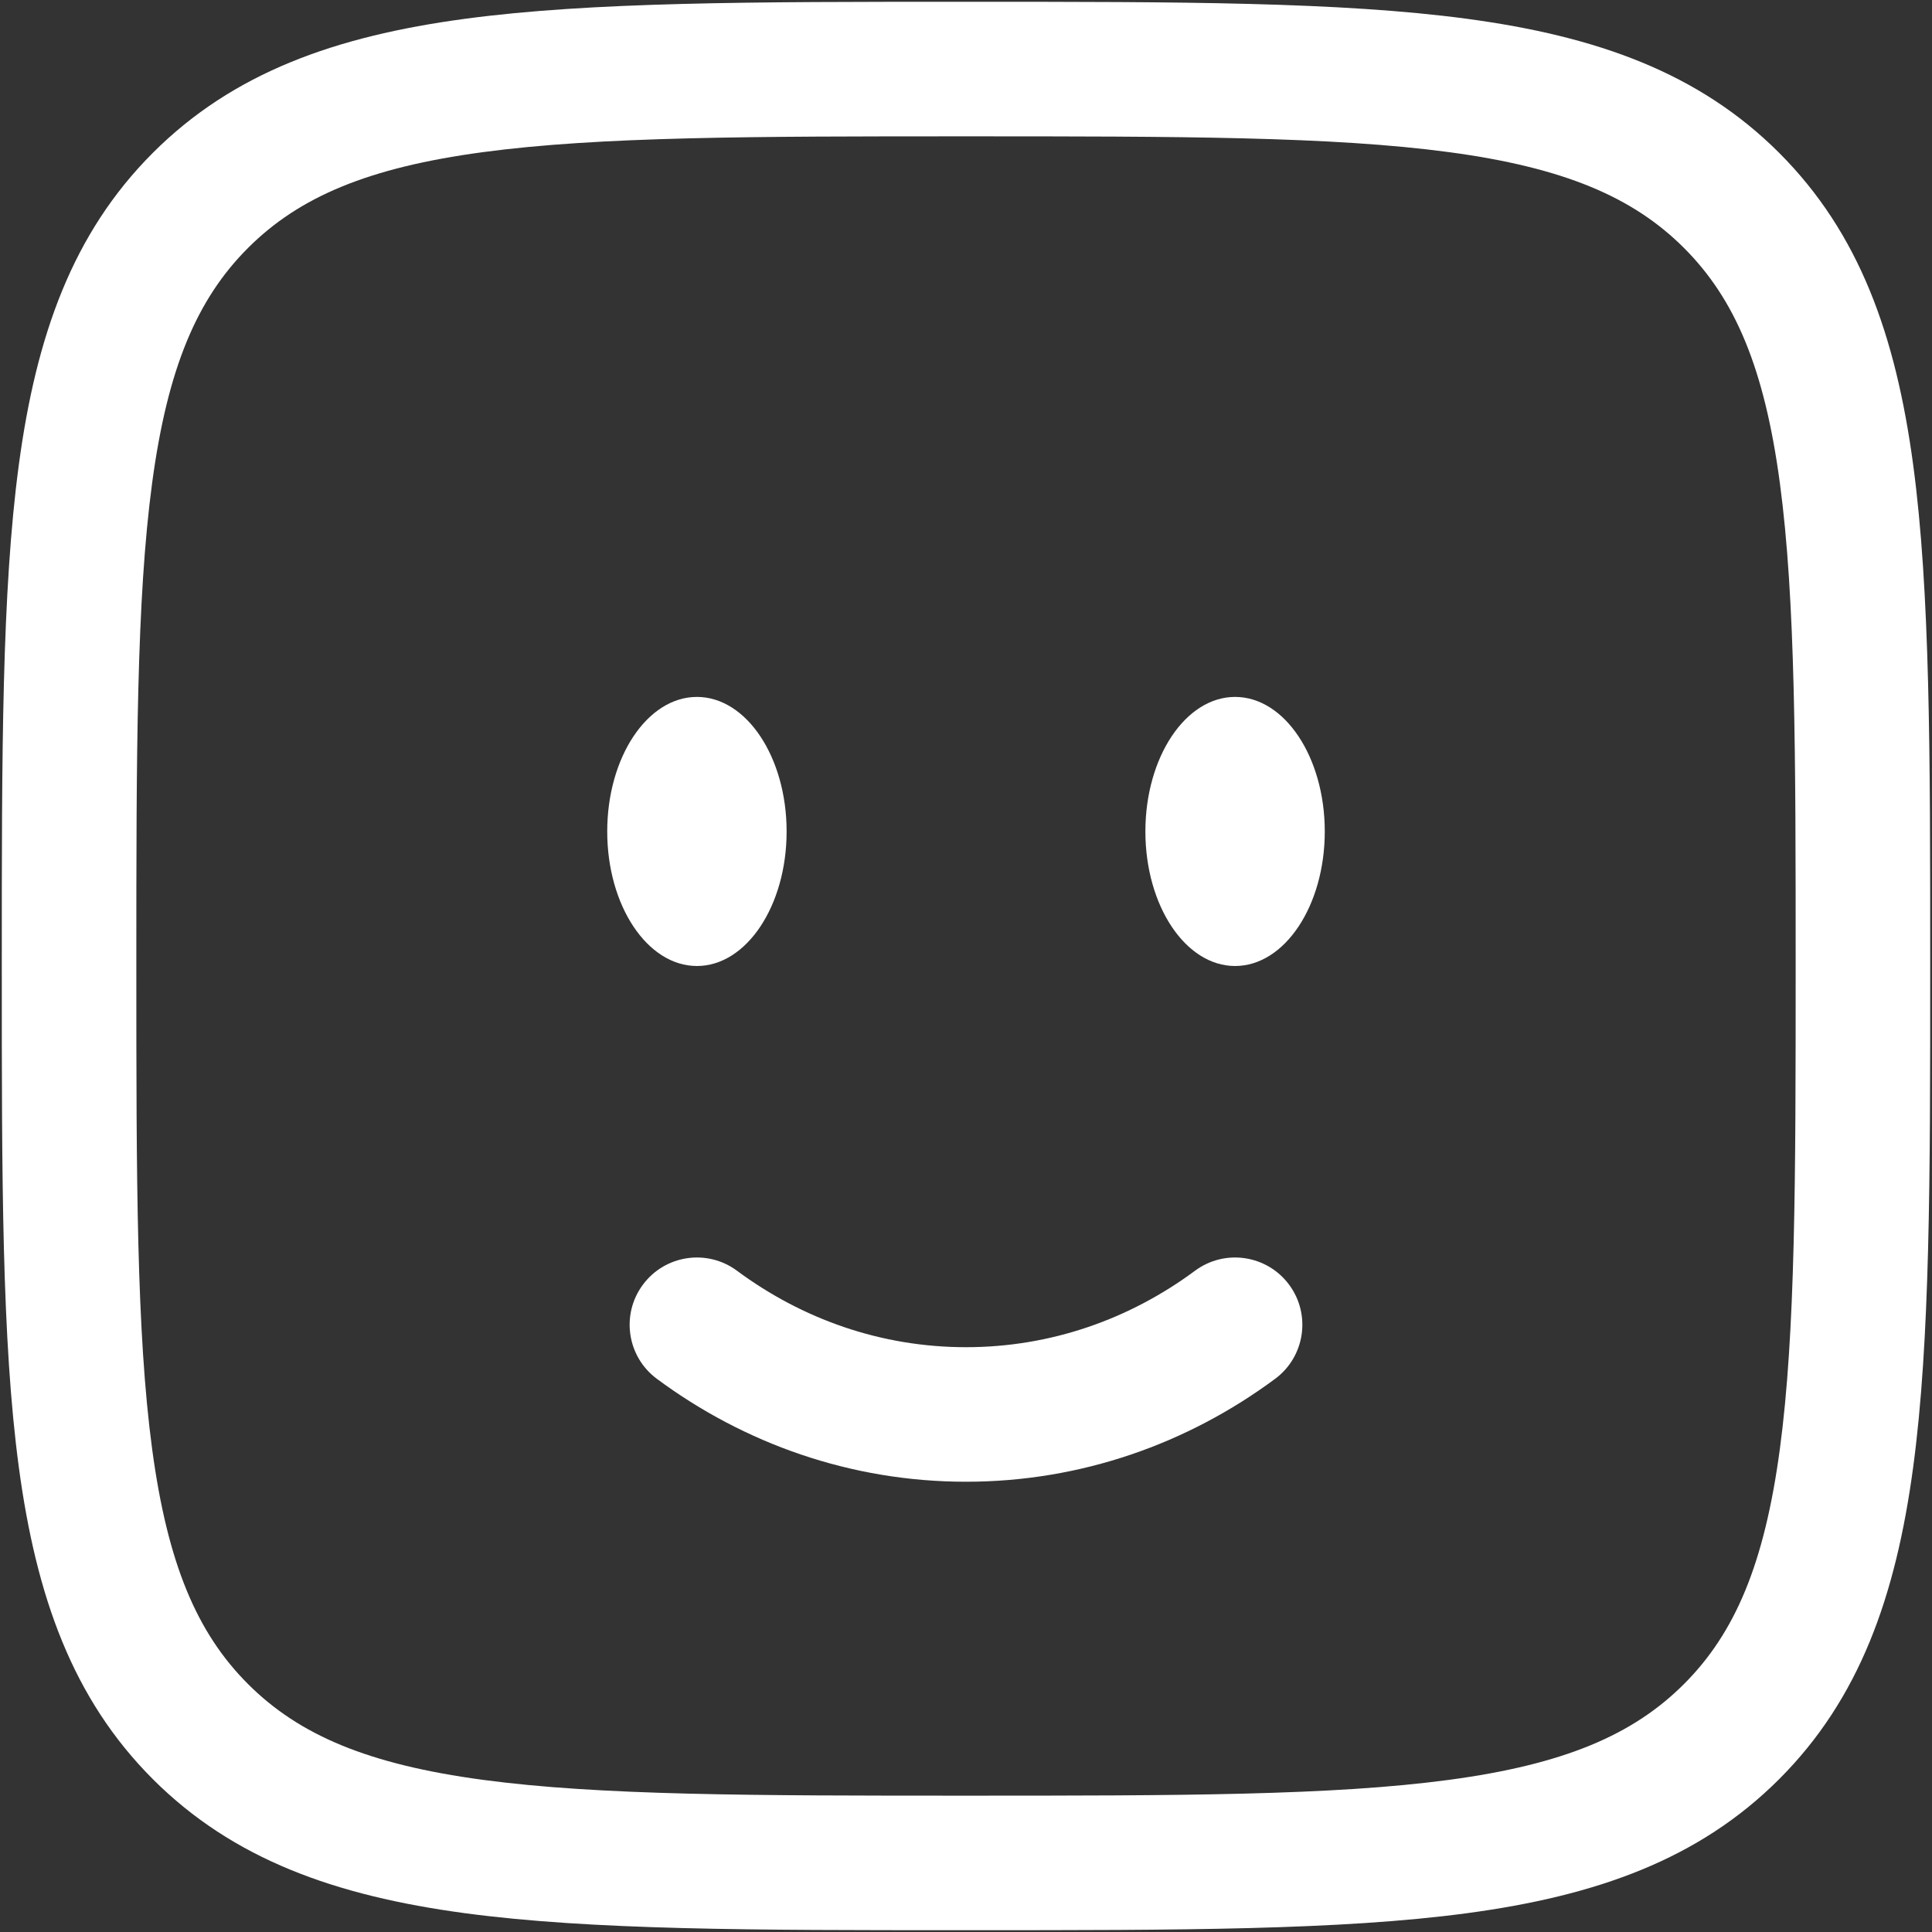 <?xml version="1.0" encoding="UTF-8"?> <svg xmlns="http://www.w3.org/2000/svg" width="718" height="718" viewBox="0 0 718 718" fill="none"><rect x="0" y="0" width="718" height="718" fill="#333333" stroke="none"/> <path d="M492.333 309C492.333 336.613 477.41 359 459 359C440.59 359 425.667 336.613 425.667 309C425.667 281.386 440.59 259 459 259C477.41 259 492.333 281.386 492.333 309Z" fill="white"></path> <path d="M292.333 309C292.333 336.613 277.41 359 259 359C240.591 359 225.667 336.613 225.667 309C225.667 281.386 240.591 259 259 259C277.41 259 292.333 281.386 292.333 309Z" fill="white"></path> <path fill-rule="evenodd" clip-rule="evenodd" d="M357.086 0.667H360.913C437.86 0.666 498.16 0.666 545.21 6.992C593.366 13.466 631.37 26.978 661.197 56.805C691.023 86.632 704.533 124.632 711.01 172.79C717.333 219.84 717.333 280.141 717.333 357.087V360.913C717.333 437.86 717.333 498.16 711.01 545.21C704.533 593.367 691.023 631.37 661.197 661.197C631.37 691.023 593.366 704.533 545.21 711.01C498.16 717.333 437.86 717.333 360.913 717.333H357.086C280.141 717.333 219.839 717.333 172.79 711.01C124.632 704.533 86.632 691.023 56.804 661.197C26.977 631.37 13.466 593.367 6.992 545.21C0.666 498.16 0.666 437.86 0.667 360.913V357.087C0.666 280.141 0.666 219.84 6.992 172.79C13.466 124.632 26.977 86.632 56.804 56.805C86.632 26.978 124.632 13.466 172.79 6.992C219.839 0.666 280.141 0.666 357.086 0.667ZM179.453 56.546C136.839 62.275 111.148 73.171 92.16 92.16C73.171 111.148 62.275 136.839 56.545 179.453C50.719 222.785 50.666 279.726 50.666 359C50.666 438.273 50.719 495.213 56.545 538.547C62.275 581.16 73.171 606.85 92.16 625.84C111.148 644.83 136.839 655.727 179.453 661.453C222.785 667.28 279.725 667.333 359 667.333C438.273 667.333 495.213 667.28 538.546 661.453C581.16 655.727 606.85 644.83 625.84 625.84C644.83 606.85 655.727 581.16 661.453 538.547C667.28 495.213 667.333 438.273 667.333 359C667.333 279.726 667.28 222.785 661.453 179.453C655.727 136.839 644.83 111.148 625.84 92.16C606.85 73.171 581.16 62.275 538.546 56.546C495.213 50.72 438.273 50.667 359 50.667C279.725 50.667 222.785 50.72 179.453 56.546ZM238.916 477.447C247.138 466.353 262.795 464.027 273.887 472.25C298.167 490.243 327.47 500.667 359 500.667C390.53 500.667 419.833 490.243 444.113 472.25C455.206 464.027 470.863 466.353 479.083 477.447C487.306 488.54 484.98 504.197 473.886 512.417C441.473 536.443 401.833 550.667 359 550.667C316.166 550.667 276.526 536.443 244.113 512.417C233.02 504.197 230.694 488.54 238.916 477.447Z" fill="white"></path> </svg> 